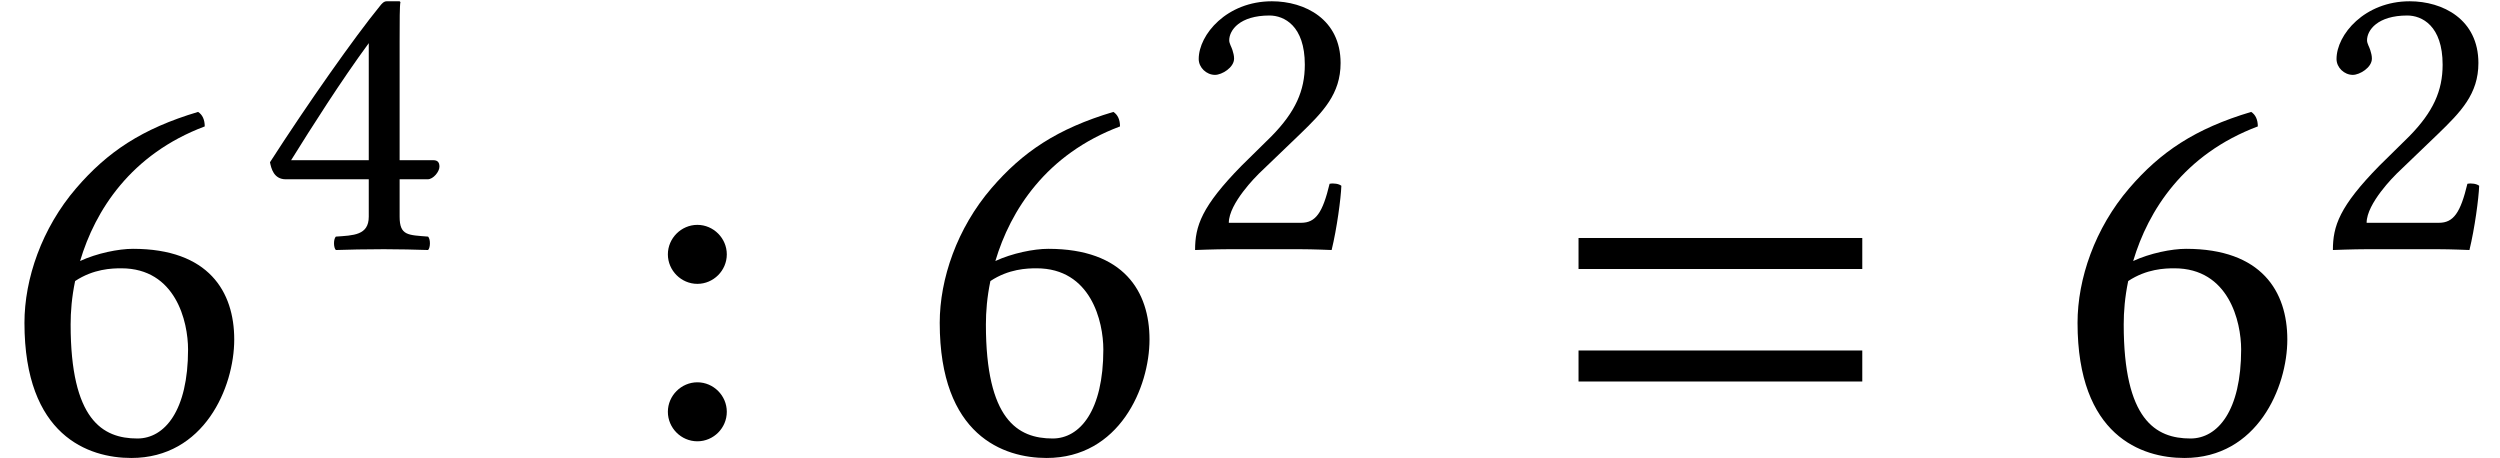 <?xml version='1.0' encoding='UTF-8'?>
<!-- This file was generated by dvisvgm 1.15.1 -->
<svg height='8.954pt' version='1.1' viewBox='70.735 59.913 48.846 8.954' width='48.846pt' xmlns='http://www.w3.org/2000/svg' xmlns:xlink='http://www.w3.org/1999/xlink'>
<defs>
<path d='M0.484 -3.716C0.484 -3.549 0.635 -3.406 0.802 -3.406C0.937 -3.406 1.175 -3.549 1.175 -3.724C1.175 -3.788 1.159 -3.835 1.143 -3.891S1.08 -4.018 1.08 -4.081C1.08 -4.28 1.286 -4.566 1.866 -4.566C2.152 -4.566 2.557 -4.367 2.557 -3.605C2.557 -3.097 2.374 -2.684 1.906 -2.207L1.318 -1.628C0.54 -0.834 0.413 -0.453 0.413 0.016C0.413 0.016 0.818 0 1.072 0H2.462C2.716 0 3.081 0.016 3.081 0.016C3.184 -0.405 3.263 -1 3.271 -1.239C3.224 -1.278 3.121 -1.294 3.041 -1.278C2.906 -0.715 2.771 -0.516 2.485 -0.516H1.072C1.072 -0.897 1.62 -1.437 1.66 -1.477L2.462 -2.247C2.914 -2.684 3.256 -3.033 3.256 -3.637C3.256 -4.494 2.557 -4.844 1.914 -4.844C1.032 -4.844 0.484 -4.192 0.484 -3.716Z' id='g18-50'/>
<path d='M2.152 -4.026V-1.739H0.635C1.04 -2.39 1.604 -3.279 2.152 -4.026ZM3.414 -1.739H2.755V-4.058C2.755 -4.455 2.755 -4.764 2.771 -4.828L2.755 -4.844H2.501C2.446 -4.844 2.406 -4.796 2.374 -4.756C1.874 -4.145 0.953 -2.835 0.222 -1.699C0.246 -1.58 0.294 -1.366 0.532 -1.366H2.152V-0.635C2.152 -0.27 1.85 -0.27 1.509 -0.246C1.461 -0.199 1.461 -0.032 1.509 0.016C1.763 0.008 2.08 0 2.446 0C2.755 0 3.057 0.008 3.311 0.016C3.359 -0.032 3.359 -0.199 3.311 -0.246C2.922 -0.278 2.755 -0.262 2.755 -0.635V-1.366H3.303C3.414 -1.366 3.533 -1.517 3.533 -1.612C3.533 -1.691 3.502 -1.739 3.414 -1.739Z' id='g18-52'/>
<path d='M1.072 -2.438C1.334 -2.612 1.596 -2.62 1.731 -2.62C2.509 -2.62 2.684 -1.858 2.684 -1.461C2.684 -0.588 2.35 -0.191 1.961 -0.191C1.461 -0.191 1.008 -0.461 1.008 -1.818C1.008 -2.001 1.024 -2.207 1.072 -2.438ZM1.143 -2.724C1.358 -3.446 1.866 -4.248 2.922 -4.645C2.922 -4.74 2.89 -4.812 2.827 -4.852C2.025 -4.613 1.532 -4.28 1.088 -3.764C0.596 -3.192 0.349 -2.469 0.349 -1.842C0.349 -0.23 1.263 0.087 1.874 0.087C2.914 0.087 3.343 -0.921 3.343 -1.604S2.978 -2.898 1.898 -2.898C1.691 -2.898 1.382 -2.835 1.143 -2.724Z' id='g18-54'/>
<path d='M0.556 -2.819C0.556 -2.589 0.746 -2.398 0.977 -2.398S1.397 -2.589 1.397 -2.819S1.207 -3.24 0.977 -3.24S0.556 -3.049 0.556 -2.819ZM0.556 -0.572C0.556 -0.341 0.746 -0.151 0.977 -0.151S1.397 -0.341 1.397 -0.572S1.207 -0.993 0.977 -0.993S0.556 -0.802 0.556 -0.572Z' id='g18-58'/>
<path d='M6.215 -3.573V-4.179H0.671V-3.573H6.215ZM6.215 -1.375V-1.981H0.671V-1.375H6.215Z' id='g9-61'/>
<use id='g20-54' transform='scale(1.369)' xlink:href='#g18-54'/>
<use id='g20-58' transform='scale(1.369)' xlink:href='#g18-58'/>
</defs>
<g id='page1'>
<use x='70.735' xlink:href='#g20-54' y='68.742'/>
<use x='75.788' xlink:href='#g18-52' y='64.782'/>
<use x='83.023' xlink:href='#g20-58' y='68.742'/>
<use x='88.618' xlink:href='#g20-54' y='68.742'/>
<use x='93.672' xlink:href='#g18-50' y='64.782'/>
<use x='100.906' xlink:href='#g9-61' y='68.742'/>
<use x='110.849' xlink:href='#g20-54' y='68.742'/>
<use x='115.903' xlink:href='#g18-50' y='64.782'/>
</g>
</svg>
<!--Rendered by QuickLaTeX.com-->